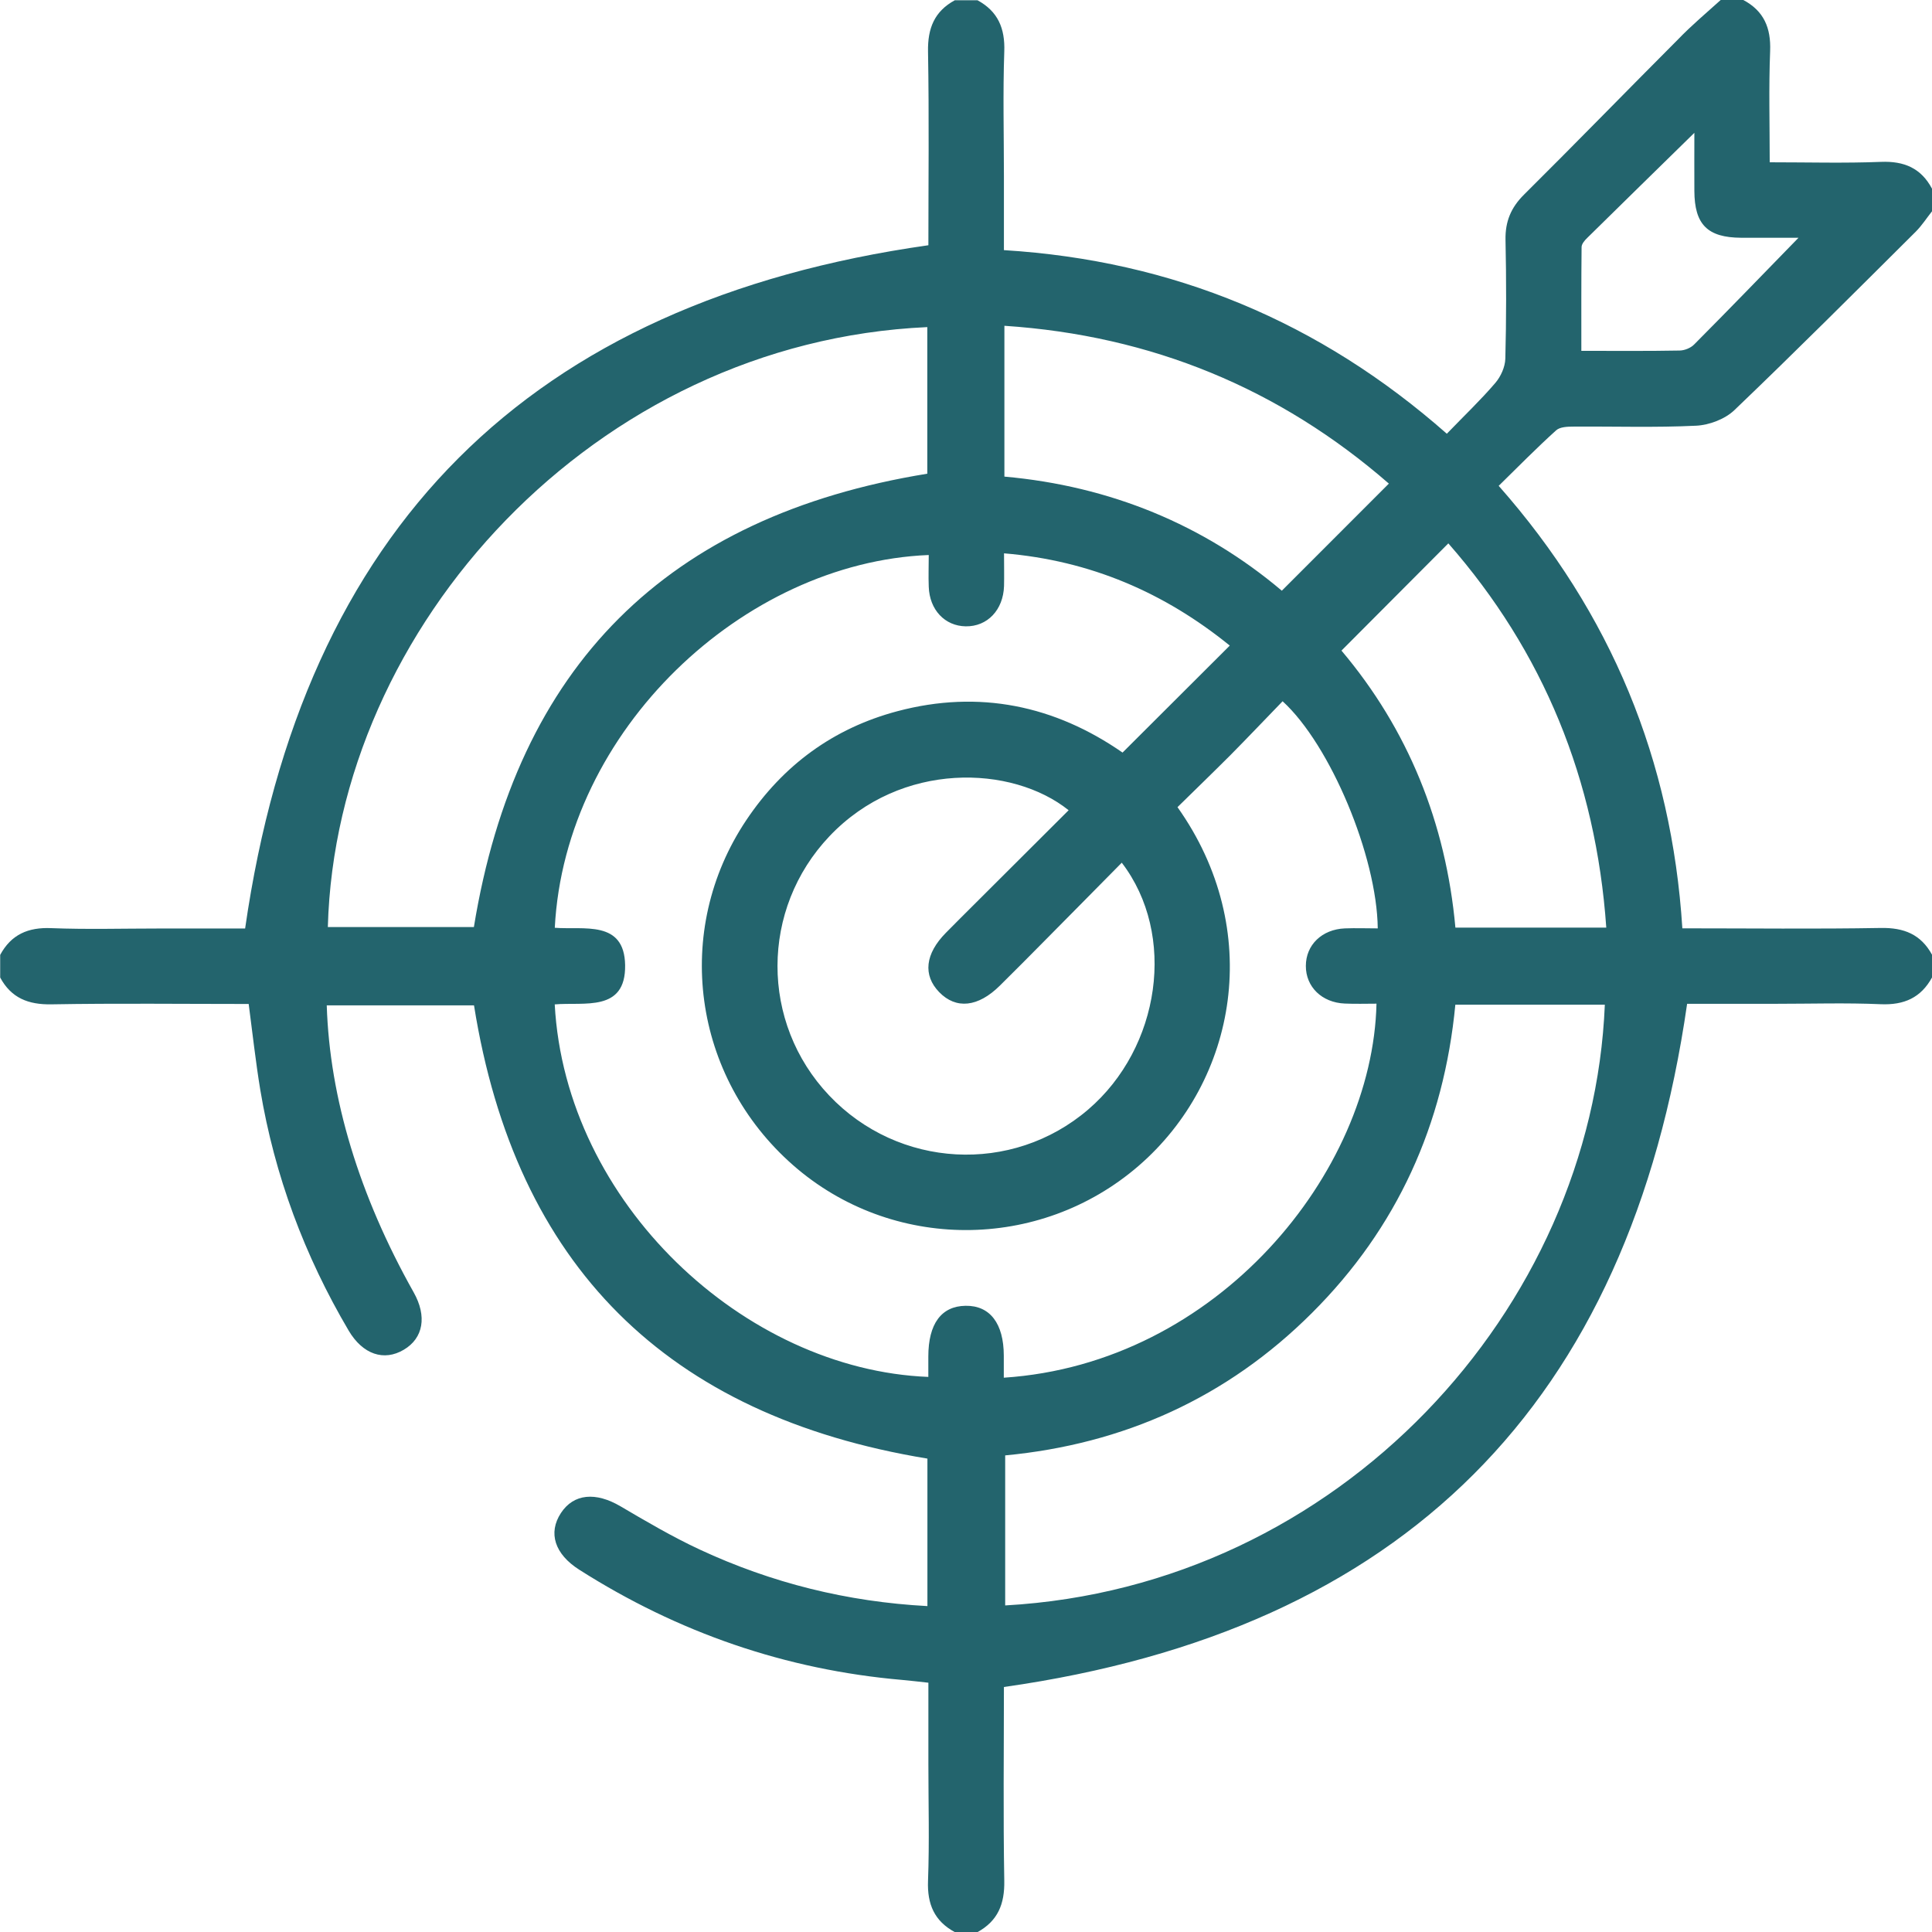 <svg width="32" height="32" viewBox="0 0 32 32" fill="none" xmlns="http://www.w3.org/2000/svg">
<g clip-path="url(#clip0_9_132)">
<path d="M32 3.125V3.5C31.911 3.612 31.832 3.736 31.731 3.837C30.734 4.829 29.74 5.824 28.725 6.795C28.57 6.942 28.31 7.041 28.093 7.051C27.418 7.084 26.739 7.061 26.062 7.066C25.964 7.066 25.836 7.07 25.773 7.129C25.451 7.42 25.146 7.73 24.823 8.047C26.689 10.161 27.689 12.598 27.865 15.376C28.988 15.376 30.07 15.389 31.151 15.37C31.536 15.363 31.816 15.476 32.001 15.814V16.189C31.816 16.526 31.538 16.649 31.152 16.633C30.581 16.608 30.008 16.626 29.435 16.626H27.944C26.989 23.258 23.24 27.004 16.628 27.942C16.628 28.989 16.615 30.071 16.634 31.152C16.641 31.538 16.527 31.817 16.19 32.002H15.815C15.476 31.819 15.356 31.539 15.371 31.152C15.395 30.508 15.377 29.861 15.377 29.216V27.871C15.213 27.854 15.078 27.836 14.944 27.825C13.01 27.657 11.23 27.04 9.595 26C9.186 25.74 9.075 25.389 9.291 25.06C9.502 24.739 9.866 24.707 10.279 24.95C10.709 25.203 11.14 25.456 11.591 25.666C12.78 26.219 14.031 26.531 15.361 26.602V24.159C11.04 23.449 8.539 20.959 7.851 16.652H5.412C5.46 18.188 5.95 19.801 6.851 21.404C7.075 21.801 7.013 22.164 6.688 22.356C6.359 22.551 6.009 22.434 5.775 22.039C5.044 20.799 4.548 19.471 4.311 18.051C4.234 17.584 4.183 17.113 4.119 16.629C3.016 16.629 1.934 16.616 0.853 16.635C0.468 16.642 0.186 16.53 0.003 16.191V15.816C0.186 15.477 0.468 15.356 0.851 15.373C1.444 15.396 2.038 15.379 2.631 15.379H4.06C5.015 8.746 8.765 5 15.377 4.062C15.377 3.016 15.39 1.934 15.371 0.853C15.364 0.468 15.477 0.188 15.815 0.004H16.19C16.529 0.188 16.648 0.469 16.634 0.854C16.61 1.54 16.628 2.228 16.628 2.915V4.143C19.431 4.316 21.861 5.331 23.964 7.184C24.251 6.886 24.523 6.628 24.766 6.344C24.858 6.237 24.929 6.079 24.933 5.941C24.95 5.286 24.95 4.629 24.936 3.974C24.93 3.67 25.026 3.439 25.241 3.225C26.098 2.374 26.94 1.508 27.794 0.652C28.016 0.421 28.262 0.215 28.5 0C28.625 0 28.75 0 28.875 0C29.215 0.181 29.334 0.461 29.319 0.845C29.295 1.452 29.312 2.06 29.312 2.688C29.954 2.688 30.555 2.705 31.155 2.681C31.539 2.666 31.819 2.785 32 3.125ZM15.376 9.193C12.318 9.319 9.36 12.086 9.189 15.367C9.668 15.404 10.342 15.234 10.354 15.986C10.366 16.77 9.672 16.593 9.188 16.636C9.366 19.924 12.328 22.686 15.376 22.806C15.376 22.692 15.376 22.58 15.376 22.468C15.376 21.925 15.592 21.633 15.994 21.628C16.396 21.622 16.625 21.92 16.626 22.453C16.626 22.574 16.626 22.695 16.626 22.819C20.168 22.586 22.735 19.418 22.799 16.624C22.624 16.624 22.448 16.63 22.273 16.622C21.894 16.606 21.628 16.345 21.629 15.999C21.629 15.651 21.895 15.393 22.275 15.377C22.456 15.37 22.639 15.377 22.82 15.377C22.806 14.178 22.032 12.334 21.244 11.615C20.956 11.912 20.67 12.214 20.378 12.509C20.086 12.801 19.789 13.088 19.503 13.369C20.942 15.396 20.495 17.896 18.858 19.311C17.214 20.731 14.766 20.729 13.136 19.299C11.469 17.836 11.137 15.412 12.361 13.584C12.97 12.674 13.805 12.061 14.863 11.78C16.22 11.419 17.474 11.688 18.593 12.465C19.194 11.865 19.775 11.285 20.369 10.693C19.291 9.819 18.064 9.284 16.63 9.165C16.63 9.375 16.634 9.541 16.63 9.706C16.617 10.104 16.354 10.379 15.996 10.374C15.65 10.369 15.396 10.101 15.383 9.719C15.376 9.544 15.383 9.369 15.383 9.194L15.376 9.193ZM24.105 16.641C23.915 18.626 23.141 20.339 21.731 21.746C20.324 23.151 18.61 23.92 16.649 24.106V26.591C22.192 26.281 26.375 21.675 26.581 16.641H24.105ZM15.357 5.418C9.856 5.666 5.565 10.375 5.43 15.355H7.849C8.554 11.031 11.047 8.547 15.359 7.846V5.416L15.357 5.418ZM18.58 14.289C18.145 14.729 17.73 15.151 17.312 15.572C17.064 15.824 16.814 16.074 16.562 16.324C16.2 16.683 15.836 16.721 15.556 16.433C15.284 16.152 15.322 15.799 15.668 15.449C15.821 15.293 15.976 15.14 16.131 14.985C16.654 14.464 17.176 13.943 17.7 13.42C16.765 12.671 14.926 12.599 13.739 13.85C12.594 15.056 12.589 16.938 13.734 18.145C14.881 19.355 16.764 19.457 18.023 18.378C19.223 17.35 19.492 15.48 18.58 14.289ZM16.636 7.894C18.384 8.05 19.935 8.689 21.231 9.784C21.83 9.185 22.409 8.606 23.004 8.01C21.195 6.436 19.076 5.558 16.636 5.396V7.894ZM26.605 15.364C26.433 12.91 25.558 10.79 23.989 9C23.381 9.61 22.805 10.189 22.219 10.776C23.321 12.081 23.948 13.627 24.106 15.364H26.606H26.605ZM29.79 3.938C29.456 3.938 29.148 3.938 28.839 3.938C28.281 3.935 28.066 3.719 28.064 3.161C28.062 2.848 28.064 2.534 28.064 2.2C27.448 2.804 26.867 3.371 26.29 3.94C26.247 3.981 26.196 4.041 26.196 4.093C26.19 4.66 26.192 5.228 26.192 5.811C26.761 5.811 27.29 5.816 27.819 5.806C27.901 5.805 28.004 5.764 28.061 5.705C28.633 5.13 29.195 4.548 29.791 3.936L29.79 3.938Z" fill="#23646D"/>
</g>
<defs>
<clipPath id="clip0_9_132">
<rect width="32" height="32" fill="white"/>
</clipPath>
</defs>
</svg>
